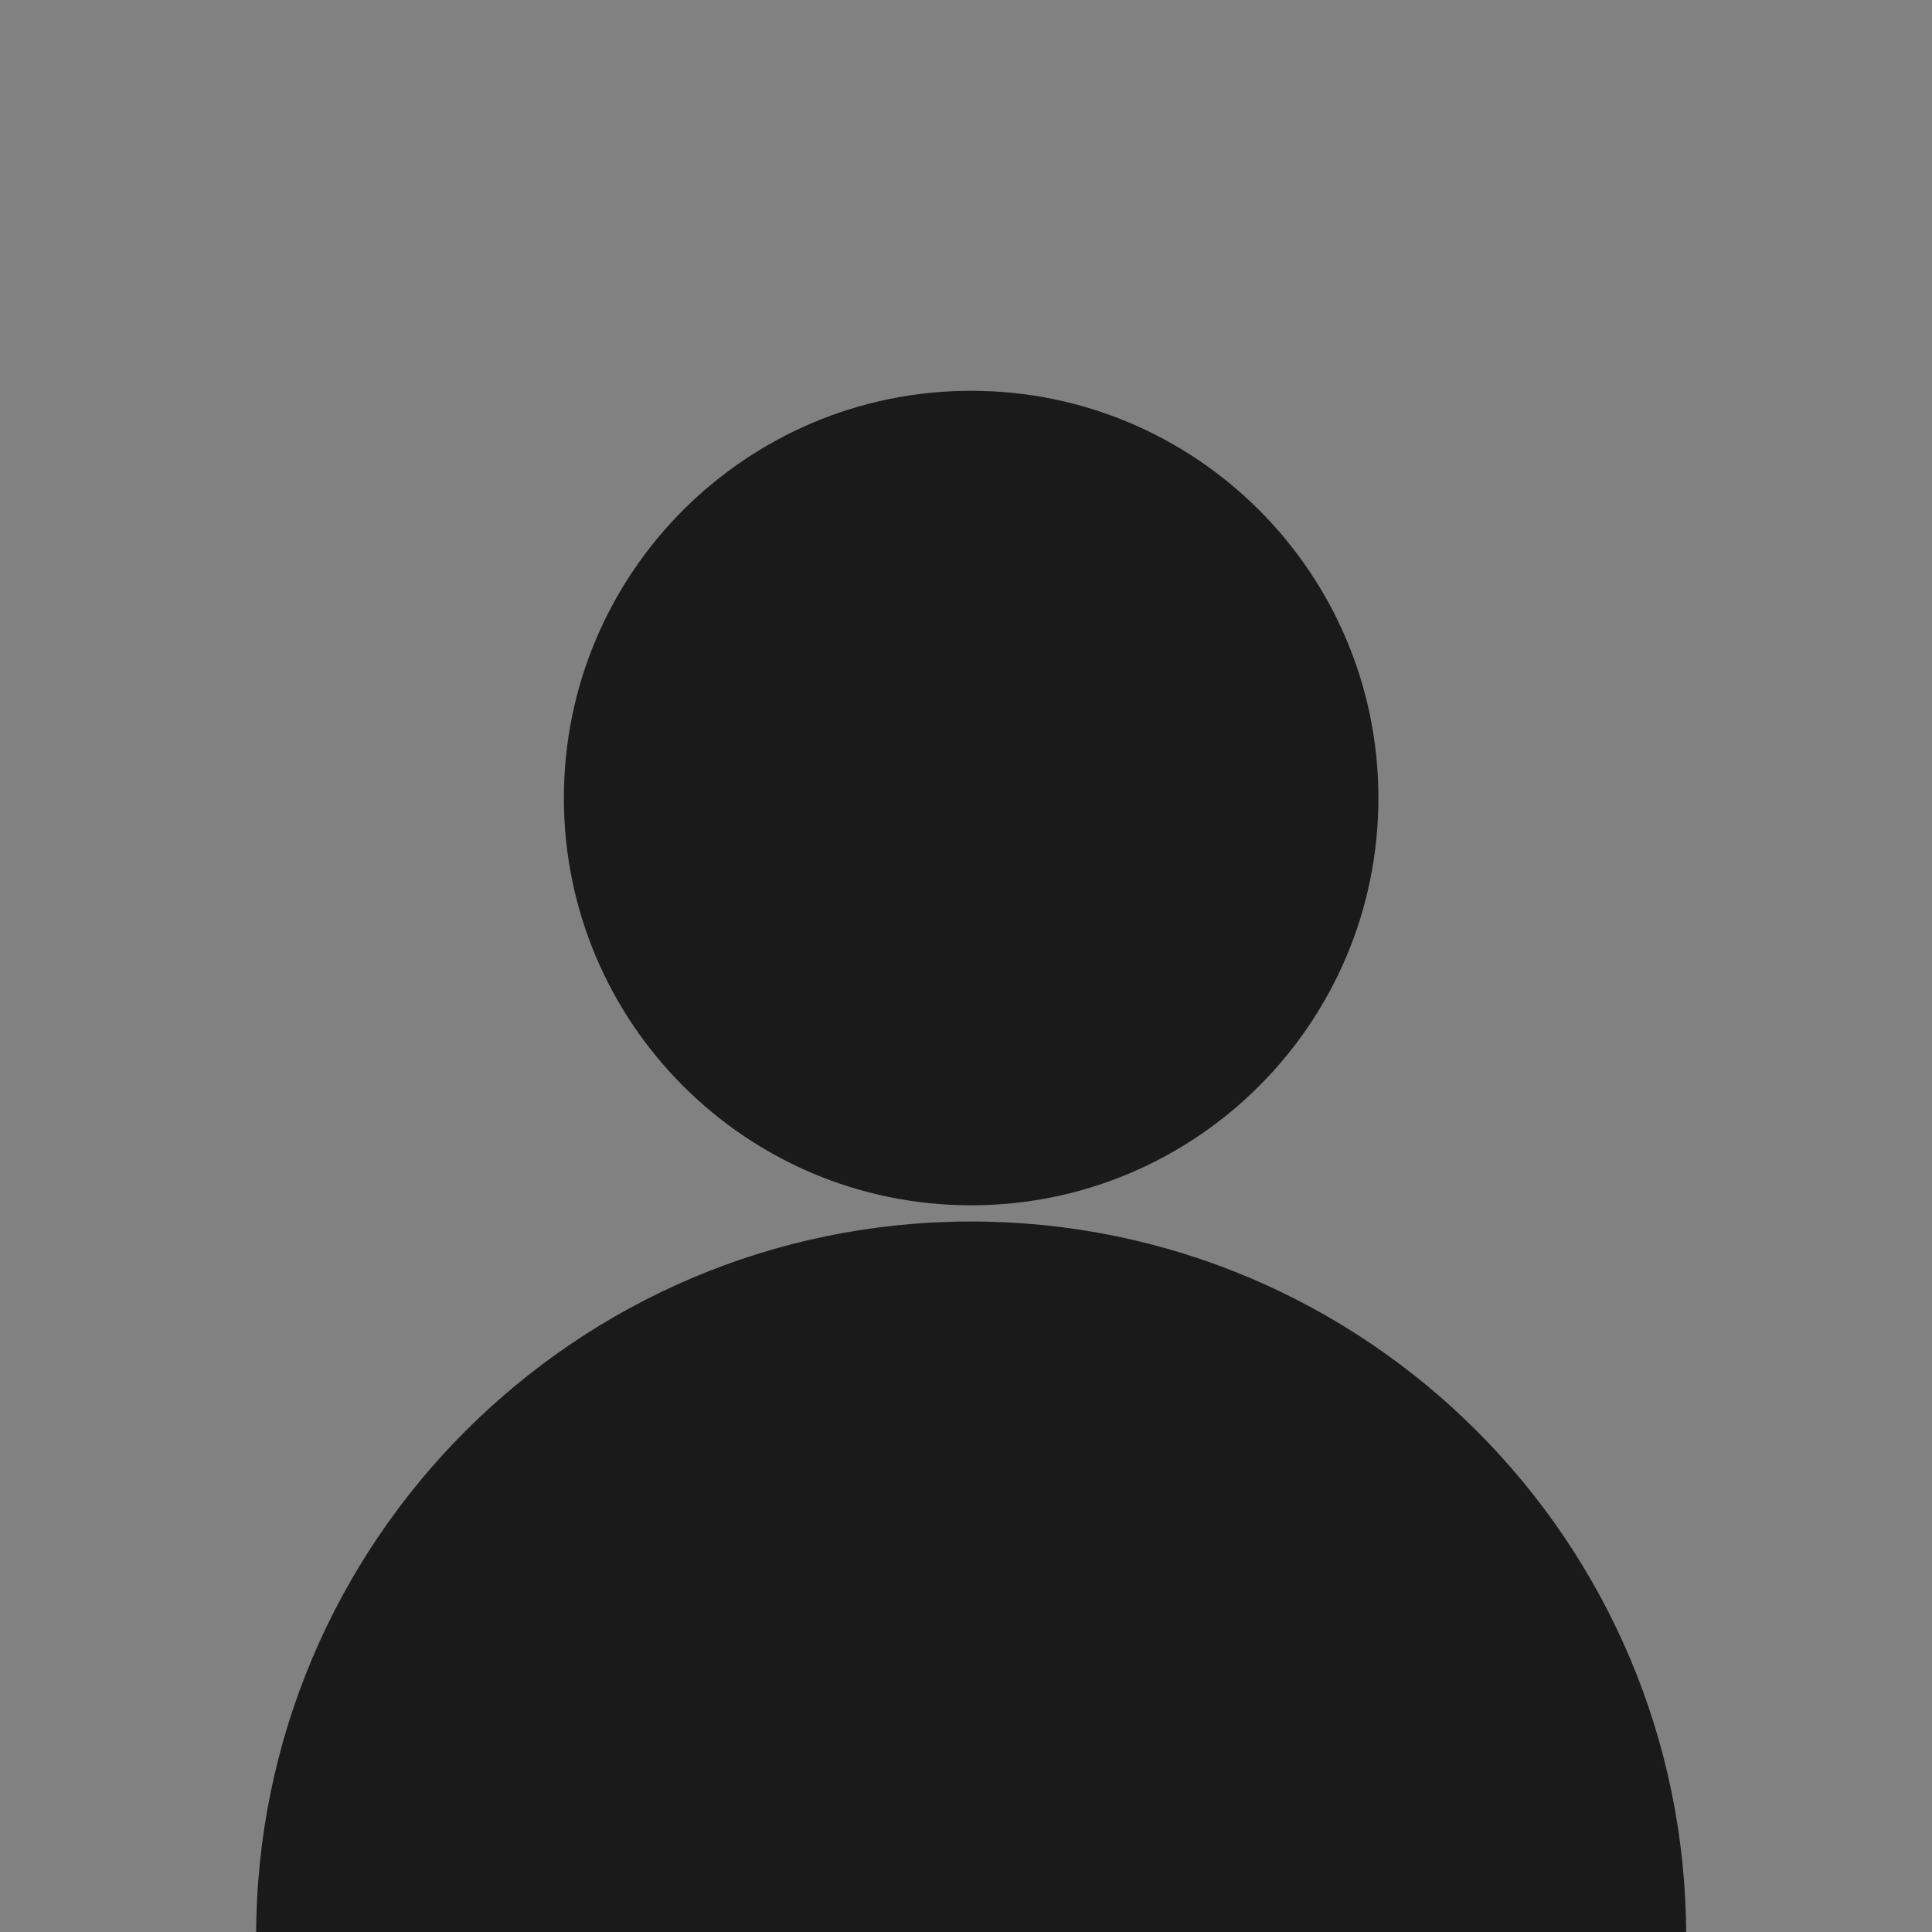 <?xml version="1.0" encoding="UTF-8" standalone="no"?>
<!-- Created with Inkscape (http://www.inkscape.org/) -->

<svg
   xmlns:dc="http://purl.org/dc/elements/1.1/"
   xmlns:cc="http://creativecommons.org/ns#"
   xmlns:rdf="http://www.w3.org/1999/02/22-rdf-syntax-ns#"
   xmlns:svg="http://www.w3.org/2000/svg"
   xmlns="http://www.w3.org/2000/svg"
   xmlns:sodipodi="http://sodipodi.sourceforge.net/DTD/sodipodi-0.dtd"
   xmlns:inkscape="http://www.inkscape.org/namespaces/inkscape"
   id="svg2"
   version="1.1"
   inkscape:version="0.48.5 r10040"
   width="20"
   height="20"
   sodipodi:docname="logon_usr.svg">
  <rect width="100%" height="100%" fill="#808080" stroke="none"/>
  <defs
     id="defs6" />
  <sodipodi:namedview
     pagecolor="#ffffff"
     bordercolor="#666666"
     borderopacity="1"
     objecttolerance="10"
     gridtolerance="10"
     guidetolerance="10"
     inkscape:pageopacity="0"
     inkscape:pageshadow="2"
     inkscape:window-width="1536"
     inkscape:window-height="809"
     id="namedview4"
     showgrid="false"
     inkscape:zoom="19.991837"
     inkscape:cx="6.7252324"
     inkscape:cy="9.6374973"
     inkscape:window-x="-8"
     inkscape:window-y="-8"
     inkscape:window-maximized="1"
     inkscape:current-layer="svg2"
     fit-margin-top="0"
     fit-margin-left="0"
     fit-margin-right="0"
     fit-margin-bottom="0" />
  <rect
     style="opacity:0.01;color:#000000;fill:#ececec;fill-opacity:1;fill-rule:evenodd;stroke:none;stroke-width:1.276px;marker:none;visibility:visible;display:inline;overflow:visible;enable-background:accumulate"
     id="rect3853"
     width="20"
     height="20"
     x="0"
     y="1.1434743e-005" />
  <g
     id="g3876"
     transform="matrix(0.671,0,0,0.671,-442.29,-379.837)"
     style="color:#000000;fill:#1a1a1a;fill-opacity:1;fill-rule:evenodd;stroke:none;stroke-width:0.994;marker:none;visibility:visible;display:inline;overflow:visible;enable-background:accumulate">
    <path
       sodipodi:nodetypes="sssss"
       inkscape:connector-curvature="0"
       id="path2987"
       d="m 680.416,578.388 c 0,3.47 -2.813,6.283 -6.283,6.283 -3.47,0 -6.283,-2.813 -6.283,-6.283 0,-3.47 2.813,-6.283 6.283,-6.283 3.47,0 6.283,2.813 6.283,6.283 z"
       style="color:#000000;fill:#1a1a1a;fill-opacity:1;fill-rule:evenodd;stroke:none;stroke-width:0.994;marker:none;visibility:visible;display:inline;overflow:visible;enable-background:accumulate" />
    <path
       sodipodi:nodetypes="ccsc"
       inkscape:connector-curvature="0"
       id="path2987-1"
       d="m 685.165,595.952 -22.063,0 c 0,-6.092 4.939,-11.031 11.031,-11.031 6.093,0 11.031,4.939 11.031,11.031 z"
       style="color:#000000;fill:#1a1a1a;fill-opacity:1;fill-rule:evenodd;stroke:none;stroke-width:0.994;marker:none;visibility:visible;display:inline;overflow:visible;enable-background:accumulate" />
  </g>
</svg>
